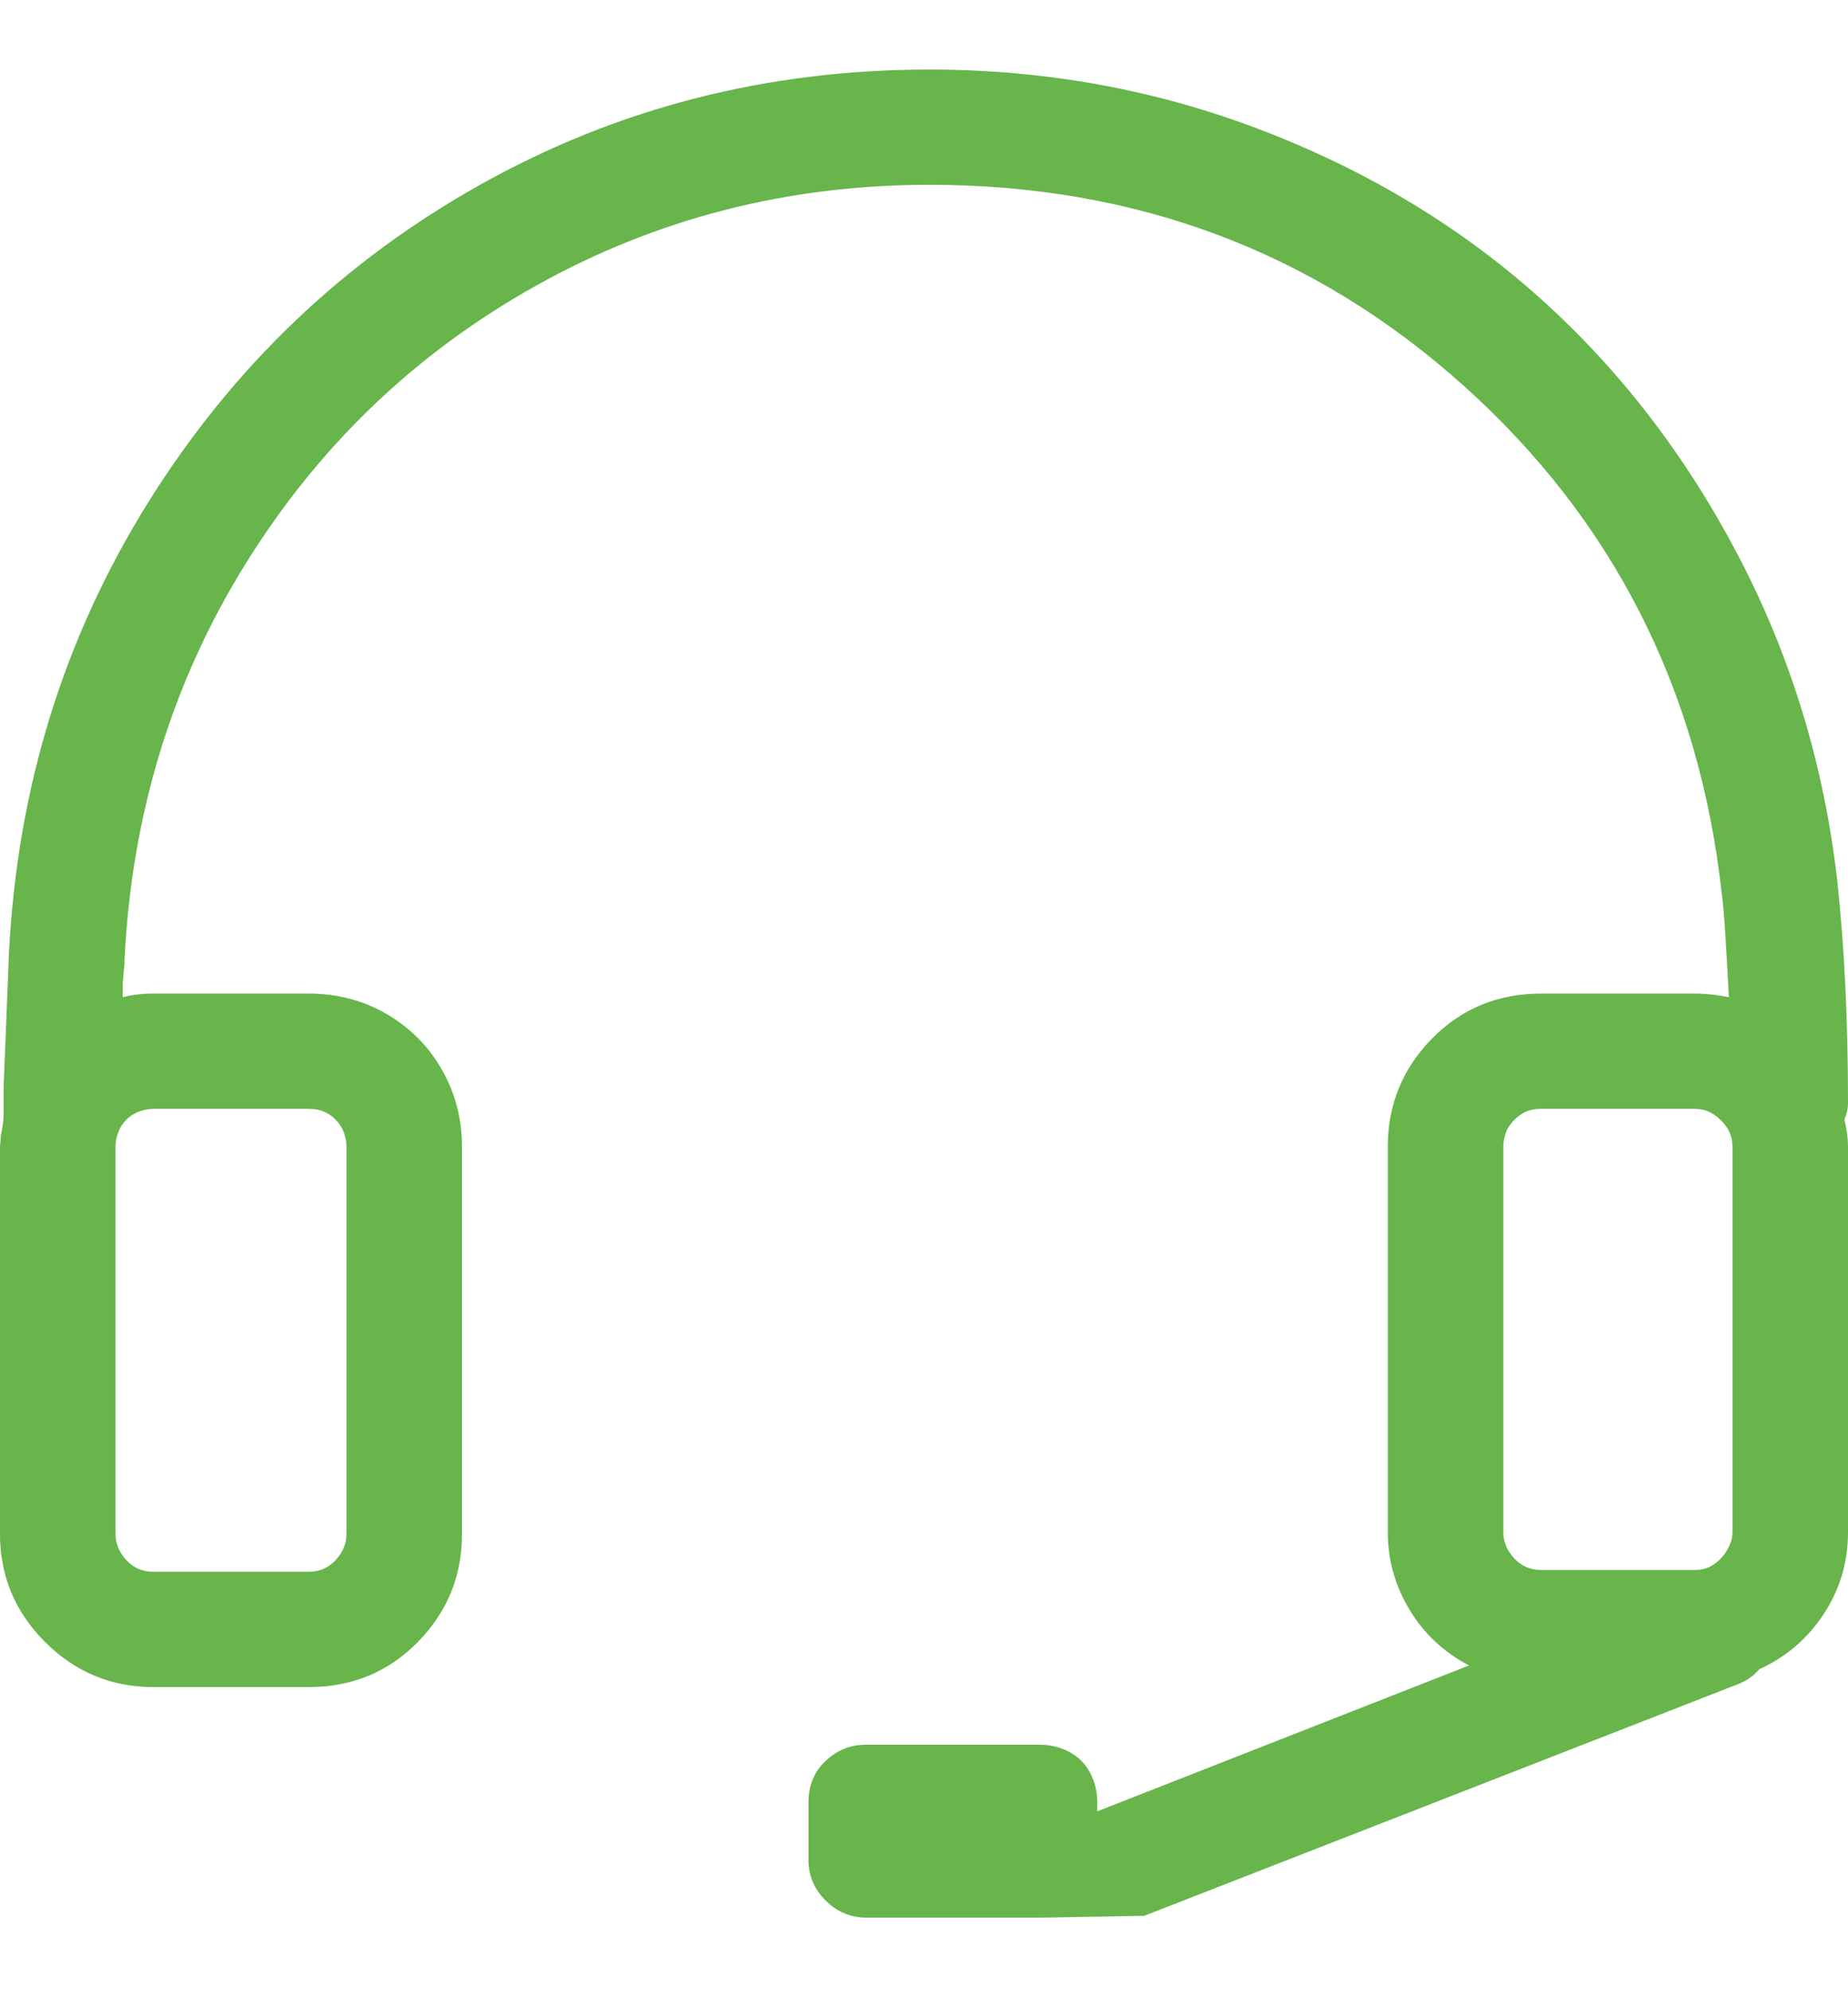 <svg width="39" height="42" viewBox="0 0 39 42" fill="none" xmlns="http://www.w3.org/2000/svg">
<path d="M39 23.275C39 21.527 38.924 19.957 38.772 18.564C38.492 16.132 37.8 13.859 36.696 11.744C35.591 9.629 34.201 7.818 32.525 6.311C30.85 4.804 28.895 3.62 26.66 2.759C24.426 1.897 22.077 1.467 19.614 1.467C16.186 1.467 13.025 2.277 10.131 3.898C7.236 5.519 4.9 7.755 3.123 10.604C1.346 13.454 0.368 16.613 0.19 20.083C0.14 21.325 0.102 22.274 0.076 22.933V23.503C0.076 23.579 0.07 23.655 0.057 23.731L0.019 23.959L0 24.187V32.355C0 33.242 0.317 34.002 0.952 34.635C1.587 35.268 2.349 35.585 3.237 35.585H6.513C7.427 35.585 8.195 35.268 8.817 34.635C9.439 34.002 9.75 33.242 9.75 32.355V24.187C9.75 23.604 9.61 23.066 9.331 22.572C9.052 22.078 8.665 21.685 8.169 21.394C7.674 21.103 7.122 20.957 6.513 20.957H3.237C3.009 20.957 2.793 20.983 2.59 21.033V20.748L2.609 20.52L2.628 20.33V20.235C2.78 17.171 3.631 14.391 5.18 11.896C6.729 9.401 8.772 7.444 11.312 6.026C13.851 4.608 16.618 3.898 19.614 3.898C23.981 3.898 27.739 5.31 30.888 8.135C34.036 10.959 35.852 14.524 36.334 18.83C36.359 19.007 36.385 19.298 36.41 19.703C36.435 20.109 36.461 20.552 36.486 21.033C36.232 20.983 35.991 20.957 35.763 20.957H32.525C31.611 20.957 30.843 21.274 30.221 21.907C29.599 22.54 29.288 23.3 29.288 24.187V32.317C29.288 32.9 29.44 33.444 29.745 33.951C30.05 34.458 30.469 34.85 31.002 35.129L23.156 38.206V38.016C23.156 37.788 23.105 37.579 23.004 37.389C22.902 37.199 22.756 37.054 22.566 36.952C22.375 36.851 22.166 36.8 21.938 36.8H18.281C17.951 36.8 17.666 36.914 17.424 37.142C17.183 37.37 17.062 37.661 17.062 38.016V39.232C17.062 39.561 17.183 39.846 17.424 40.087C17.666 40.327 17.951 40.448 18.281 40.448H21.976L24.146 40.41L36.715 35.509L36.867 35.433L37.001 35.338L37.134 35.205C37.692 34.951 38.143 34.565 38.486 34.046C38.829 33.527 39 32.95 39 32.317V24.187C39 24.009 38.975 23.819 38.924 23.617C38.975 23.49 39 23.376 39 23.275ZM3.237 23.389H6.513C6.64 23.389 6.748 23.408 6.836 23.446C6.925 23.484 7.008 23.541 7.084 23.617C7.16 23.693 7.217 23.781 7.255 23.883C7.293 23.984 7.312 24.085 7.312 24.187V32.355C7.312 32.558 7.236 32.741 7.084 32.906C6.932 33.071 6.741 33.153 6.513 33.153H3.237C3.009 33.153 2.818 33.071 2.666 32.906C2.514 32.741 2.438 32.558 2.438 32.355V24.187C2.438 24.085 2.457 23.984 2.495 23.883C2.533 23.781 2.59 23.693 2.666 23.617C2.742 23.541 2.831 23.484 2.933 23.446C3.034 23.408 3.136 23.389 3.237 23.389ZM31.726 24.187C31.726 24.111 31.738 24.028 31.764 23.94C31.789 23.851 31.827 23.775 31.878 23.712C31.929 23.648 31.986 23.591 32.049 23.541C32.113 23.49 32.183 23.452 32.259 23.427C32.335 23.401 32.424 23.389 32.525 23.389H35.763C35.915 23.389 36.048 23.427 36.163 23.503C36.277 23.579 36.372 23.674 36.448 23.788C36.524 23.902 36.562 24.035 36.562 24.187V32.317C36.562 32.444 36.524 32.571 36.448 32.697C36.372 32.824 36.277 32.925 36.163 33.001C36.048 33.077 35.915 33.115 35.763 33.115H32.525C32.297 33.115 32.106 33.033 31.954 32.868C31.802 32.703 31.726 32.52 31.726 32.317V24.187Z" fill="#67B54B"/>
</svg>
